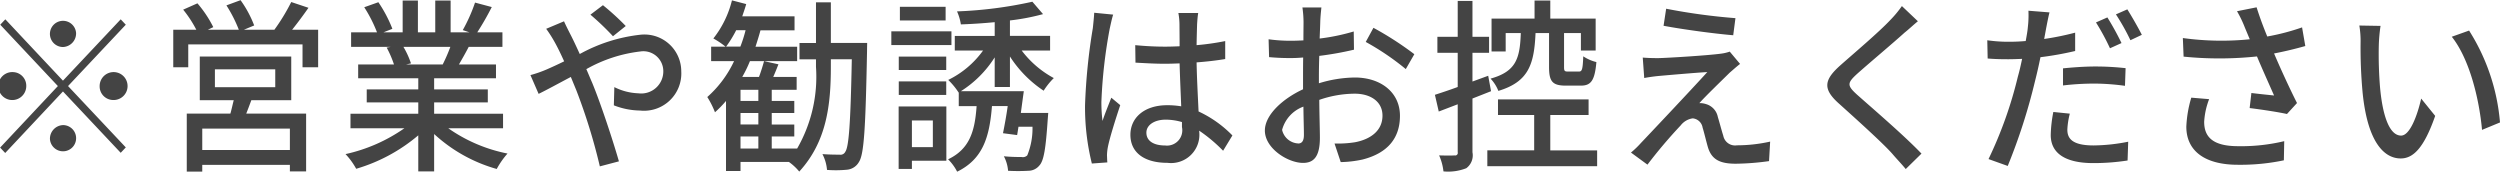 <svg xmlns="http://www.w3.org/2000/svg" width="201.72" height="13.844" viewBox="0 0 201.72 13.844">
  <defs>
    <style>
      .cls-1 {
        fill: #444;
        fill-rule: evenodd;
      }
    </style>
  </defs>
  <path id="_営業や勧誘はお控えください" data-name="※営業や勧誘はお控えください" class="cls-1" d="M1387.61,66.7a1.057,1.057,0,1,0-1.06,1.125A1.1,1.1,0,0,0,1387.61,66.7Zm-5.71-1.11-0.41.435,4.65,4.95-4.66,4.965,0.41,0.435,4.66-4.965,4.66,4.95,0.41-.435-4.66-4.95,4.66-4.95-0.41-.435-4.66,4.95Zm0.64,4.26a1.128,1.128,0,1,0,1.05,1.125A1.1,1.1,0,0,0,1382.54,69.85Zm8.03,2.25a1.127,1.127,0,1,0-1.06-1.125A1.1,1.1,0,0,0,1390.57,72.1Zm-5.07,3.15a1.057,1.057,0,1,0,1.05-1.125A1.1,1.1,0,0,0,1385.5,75.25Zm19.36,0.885h-7.07V74.41h7.07v1.725Zm-6.05-6.51h4.87v1.44h-4.87v-1.44Zm6.16,2.49V68.59h-7.38v3.525h2.74c-0.09.345-.17,0.735-0.27,1.08h-3.52v4.68h1.25v-0.54h7.07V77.86h1.31V73.195h-4.83c0.13-.33.27-0.7,0.41-1.08h3.22Zm0.07-5.685c0.42-.525.89-1.155,1.32-1.77l-1.39-.465a15.981,15.981,0,0,1-1.36,2.235h-2.46l0.83-.345a8.944,8.944,0,0,0-1.1-2.04l-1.14.42a11.049,11.049,0,0,1,1,1.965h-2.5l0.44-.21a9.29,9.29,0,0,0-1.28-1.92l-1.15.51a9.37,9.37,0,0,1,1.06,1.62h-1.86v3.03h1.21V67.615h9.22V69.46h1.26V66.43h-2.1Zm12.77,1.38a14.017,14.017,0,0,1-.62,1.425h-2.97l0.41-.09a6.812,6.812,0,0,0-.61-1.335h3.79Zm4.25,6.57V73.21h-5.56V72.295h4.33v-1.05h-4.33v-0.9h4.99v-1.11h-2.99c0.24-.42.53-0.915,0.79-1.425h2.72V66.64h-2.03a22.76,22.76,0,0,0,1.17-2.04l-1.35-.36a13.22,13.22,0,0,1-.99,2.22l0.54,0.18h-1.52V64.075h-1.24V66.64h-1.4V64.075h-1.23V66.64h-1.55l0.72-.285A10.633,10.633,0,0,0,1412,64.21l-1.14.405a11.057,11.057,0,0,1,1.03,2.025h-2.09v1.17h3.21l-0.34.06a8.338,8.338,0,0,1,.59,1.365h-2.89v1.11h4.85v0.9h-4.16v1.05h4.16V73.21h-5.47v1.17h4.35a13.215,13.215,0,0,1-4.75,2.085,5.776,5.776,0,0,1,.86,1.185,13.675,13.675,0,0,0,5.01-2.7v2.91h1.28V74.845a12.4,12.4,0,0,0,5.05,2.82,6.612,6.612,0,0,1,.87-1.245,12.52,12.52,0,0,1-4.78-2.04h4.42Zm9.9-8.25a20.347,20.347,0,0,0-1.84-1.68l-1.01.765a21.234,21.234,0,0,1,1.82,1.74Zm-6.42.225a10.524,10.524,0,0,1,.73,1.155c0.23,0.42.47,0.915,0.72,1.47-0.52.255-1.01,0.48-1.46,0.675a9.588,9.588,0,0,1-1.26.435l0.66,1.515c0.62-.3,1.55-0.81,2.6-1.365l0.45,1.095a46.676,46.676,0,0,1,1.89,6.12l1.54-.405c-0.48-1.665-1.44-4.6-2.16-6.345-0.16-.36-0.31-0.735-0.47-1.095a11.534,11.534,0,0,1,4.35-1.425,1.609,1.609,0,0,1,1.86,1.545,1.781,1.781,0,0,1-2.01,1.83,4.68,4.68,0,0,1-1.94-.5l-0.04,1.47a5.98,5.98,0,0,0,2.11.42,3.009,3.009,0,0,0,3.33-3.165,2.973,2.973,0,0,0-3.27-2.955,13.029,13.029,0,0,0-4.92,1.56c-0.26-.57-0.51-1.11-0.75-1.575-0.14-.27-0.41-0.81-0.52-1.065Zm15.68,8.685h1.44v0.975h-1.44V75.04Zm1.44-2.865h-1.44v-0.9h1.44v0.9Zm0,1.9h-1.44V73.15h1.44v0.93Zm-2.6-6.285a9.045,9.045,0,0,0,.81-1.32h0.76a11.274,11.274,0,0,1-.42,1.32h-1.15Zm8.45-.3v-3.27h-1.2V67.5h-1.33v1.32h1.33V69.43a11.586,11.586,0,0,1-1.52,6.585h-2.05V75.04h1.82V74.08h-1.82V73.15h1.82V72.175h-1.82v-0.9h2.01V70.24h-1.89c0.14-.315.28-0.66,0.42-1.02l-1.16-.255c-0.1.36-.25,0.855-0.41,1.275h-1.35a10.367,10.367,0,0,0,.62-1.275h3.81V67.8h-3.36c0.14-.435.28-0.87,0.4-1.32h2.75V65.35h-4.22c0.11-.33.23-0.66,0.32-0.99l-1.15-.3a8.076,8.076,0,0,1-1.5,3.075,6.588,6.588,0,0,1,.98.66h-1.16v1.17h1.85a8.911,8.911,0,0,1-2.16,2.895,7.094,7.094,0,0,1,.62,1.23,8.584,8.584,0,0,0,.89-0.915V77.83h1.17V77.095h3.9a4.237,4.237,0,0,1,.84.78c2.22-2.415,2.55-5.4,2.55-8.445V68.815h1.69c-0.1,5.19-.24,7.05-0.52,7.455a0.43,0.43,0,0,1-.47.24c-0.24,0-.79,0-1.38-0.045a3.35,3.35,0,0,1,.37,1.275,9.27,9.27,0,0,0,1.61-.015,1.232,1.232,0,0,0,.97-0.63c0.41-.63.53-2.73,0.65-8.955,0-.165.01-0.645,0.01-0.645h-2.93Zm9.26-2.91h-3.69V65.68h3.69V64.585Zm0.47,1.98h-4.85v1.11h4.85v-1.11Zm-0.42,2.04h-3.83v1.08h3.83v-1.08Zm-3.83,3.09h3.83V70.6h-3.83v1.095Zm2.75,2.055v2.16h-1.69V73.75h1.69Zm1.09-1.125h-3.85v5.04h1.07V77h2.78v-4.38Zm5.13-1.575V68.59a9.426,9.426,0,0,0,2.72,2.76,5.731,5.731,0,0,1,.82-1.02,7.98,7.98,0,0,1-2.59-2.22h2.29V66.925h-3.24V65.68a17.508,17.508,0,0,0,2.67-.51l-0.86-1a33.543,33.543,0,0,1-6.08.78A4.006,4.006,0,0,1,1459,66c0.87-.03,1.8-0.09,2.73-0.18v1.11h-3.22V68.11h2.28a7.507,7.507,0,0,1-2.81,2.37,5.741,5.741,0,0,1,.84,1.02l0.01-.015v1.11h1.44c-0.14,2.04-.57,3.465-2.3,4.29a3.889,3.889,0,0,1,.73,1c2.08-1.02,2.61-2.79,2.81-5.295h1.27c-0.11.795-.26,1.59-0.38,2.19l1.14,0.15c0.04-.21.07-0.435,0.11-0.675h1.13a5.767,5.767,0,0,1-.42,2.31,0.509,0.509,0,0,1-.47.135c-0.22,0-.82,0-1.42-0.06a3.008,3.008,0,0,1,.34,1.17,14.452,14.452,0,0,0,1.63,0,1.151,1.151,0,0,0,.89-0.42c0.37-.39.52-1.38,0.68-3.735l0.04-.51h-2.21c0.08-.585.16-1.2,0.24-1.755H1459a8.775,8.775,0,0,0,2.73-2.73V71.05h1.23Zm6.8-5.985c-0.02.39-.07,0.855-0.11,1.23a47.084,47.084,0,0,0-.63,6.225,18.816,18.816,0,0,0,.55,4.71l1.25-.09c-0.02-.18-0.02-0.405-0.03-0.555a4.02,4.02,0,0,1,.07-0.675c0.15-.765.63-2.28,1-3.39l-0.72-.6c-0.21.54-.51,1.26-0.71,1.875a11.8,11.8,0,0,1-.09-1.56,39.876,39.876,0,0,1,.67-5.88c0.06-.27.19-0.885,0.28-1.14Zm7.08,9.225a1.234,1.234,0,0,1-1.36,1.485c-0.89,0-1.51-.345-1.51-1.035,0-.615.64-1.05,1.57-1.05a4.758,4.758,0,0,1,1.3.195V74.29Zm4.07,0.675a9.214,9.214,0,0,0-2.73-1.935c-0.05-1.14-.13-2.475-0.16-3.96,0.8-.06,1.59-0.15,2.31-0.27V67.345a20.512,20.512,0,0,1-2.31.33c0.01-.675.03-1.3,0.04-1.68,0.02-.3.04-0.615,0.09-0.915h-1.6a5.285,5.285,0,0,1,.09.945c0,0.375.01,1.005,0.01,1.74-0.39.015-.77,0.03-1.17,0.03-0.83,0-1.61-.045-2.41-0.12l0.02,1.41c0.81,0.045,1.57.09,2.38,0.09,0.39,0,.79-0.015,1.18-0.03,0.03,1.155.09,2.43,0.13,3.465a6.733,6.733,0,0,0-1.13-.09c-1.86,0-2.97,1.02-2.97,2.385,0,1.425,1.1,2.265,2.99,2.265a2.287,2.287,0,0,0,2.56-2.55V74.575a12.29,12.29,0,0,1,1.93,1.62Zm5.3,0.645a1.4,1.4,0,0,1-1.29-1.095,2.756,2.756,0,0,1,1.72-1.875c0.01,0.96.04,1.815,0.04,2.28C1486.68,75.415,1486.51,75.61,1486.21,75.61Zm1.68-5.355c0-.525.01-1.11,0.03-1.71a26.028,26.028,0,0,0,2.8-.5l-0.02-1.47a16.411,16.411,0,0,1-2.75.57c0.02-.525.04-1,0.05-1.365s0.06-.855.09-1.14h-1.53a8.614,8.614,0,0,1,.09,1.17c0,0.27-.01.81-0.01,1.485-0.34.015-.67,0.03-0.96,0.03a13.06,13.06,0,0,1-1.85-.12l0.04,1.44a17.8,17.8,0,0,0,1.83.075c0.27,0,.58-0.015.92-0.045-0.01.555-.01,1.11-0.01,1.635v0.93c-1.65.765-3.08,2.07-3.08,3.33,0,1.44,1.86,2.61,3.08,2.61,0.82,0,1.36-.45,1.36-2.025,0-.585-0.04-1.83-0.05-3.06a8.819,8.819,0,0,1,2.86-.5c1.27,0,2.24.63,2.24,1.77,0,1.26-1.03,1.92-2.2,2.145a8.716,8.716,0,0,1-1.67.105l0.5,1.5a8.908,8.908,0,0,0,1.77-.21c2.05-.525,3.01-1.755,3.01-3.525,0-1.9-1.56-3.09-3.64-3.09a10.2,10.2,0,0,0-2.9.465v-0.51Zm3.78-2.835a20.908,20.908,0,0,1,3.23,2.19l0.69-1.2a25.852,25.852,0,0,0-3.3-2.13Zm14.79-.72v2.73c0,1.155.25,1.515,1.35,1.515h1.22c0.81,0,1.12-.405,1.25-1.9a3.3,3.3,0,0,1-1.06-.465c-0.04,1.065-.1,1.23-0.35,1.23H1508c-0.29,0-.33-0.045-0.33-0.375V66.7h1.36v1.41h1.19V65.53h-3.66V64.075h-1.27V65.53h-3.47v2.655h1.14V66.7h1.22c-0.07,2.055-.38,3.1-2.44,3.675a3.081,3.081,0,0,1,.63.99c2.44-.735,2.89-2.145,3-4.665h1.09Zm-4.68,4.695-0.23-1.245-1.27.465V68.29h1.34V67h-1.34V64.105h-1.19V67h-1.64v1.29h1.64v2.76c-0.69.255-1.33,0.465-1.84,0.63l0.31,1.35,1.53-.585v3.87a0.209,0.209,0,0,1-.26.255c-0.15.015-.67,0.015-1.24,0a4.369,4.369,0,0,1,.35,1.29,3.989,3.989,0,0,0,1.84-.255,1.292,1.292,0,0,0,.5-1.29V71.98Zm4.78,4.77v-2.85h3.09v-1.26h-7.31v1.26h2.92v2.85h-3.78V77.44h8.86V76.165h-3.78Zm9.35-11.429-0.21,1.38c1.67,0.315,4.18.645,5.62,0.765l0.18-1.38A48.811,48.811,0,0,1,1515.91,64.735Zm5.96,4.455-0.83-.99a3.4,3.4,0,0,1-.71.165c-1.11.15-4.31,0.345-5.06,0.36-0.46,0-.93-0.015-1.25-0.045l0.12,1.65c0.31-.06.71-0.12,1.16-0.165,0.85-.075,2.89-0.255,3.93-0.315-1.32,1.455-4.72,5.055-5.35,5.715a7.374,7.374,0,0,1-.81.78l1.33,0.975a39.684,39.684,0,0,1,2.68-3.165,1.5,1.5,0,0,1,.97-0.57,0.888,0.888,0,0,1,.8.75c0.13,0.405.31,1.2,0.45,1.65,0.32,0.975,1.03,1.26,2.23,1.26a20.685,20.685,0,0,0,2.68-.21l0.09-1.575a12.247,12.247,0,0,1-2.68.3,0.967,0.967,0,0,1-1.1-.765c-0.14-.435-0.31-1.095-0.44-1.515a1.35,1.35,0,0,0-.97-1.05,1.6,1.6,0,0,0-.52-0.075c0.43-.5,1.89-1.905,2.45-2.46C1521.25,69.715,1521.56,69.43,1521.87,69.19Zm13.06-4.665a8.74,8.74,0,0,1-.92,1.11c-0.94,1.005-2.97,2.715-4.05,3.675-1.31,1.17-1.45,1.9-.09,3.1,1.28,1.155,3.54,3.18,4.3,4.05,0.33,0.39.73,0.8,1.07,1.215l1.27-1.245c-1.37-1.44-4.01-3.7-5.18-4.74-0.83-.75-0.83-0.945-0.03-1.68,0.99-.885,2.92-2.5,3.85-3.345,0.29-.225.72-0.63,1.07-0.915Zm17.72,2.985a22.437,22.437,0,0,0-1.14-2.07l-0.92.405a18.367,18.367,0,0,1,1.13,2.085Zm-4.72,3.42a21.5,21.5,0,0,1,2.63-.15,18.752,18.752,0,0,1,2.37.18l0.05-1.425a22.033,22.033,0,0,0-2.44-.135c-0.91,0-1.86.075-2.61,0.15v1.38Zm0.98-4.26a22.58,22.58,0,0,1-2.5.51l0.16-.87c0.06-.3.17-0.9,0.27-1.275l-1.7-.135a8.132,8.132,0,0,1-.05,1.35c-0.02.27-.09,0.66-0.17,1.095-0.49.045-.95,0.06-1.39,0.06a12.212,12.212,0,0,1-1.71-.12l0.03,1.47c0.51,0.045,1.02.06,1.66,0.06,0.36,0,.72-0.015,1.12-0.03-0.1.48-.21,0.975-0.34,1.425a33.207,33.207,0,0,1-2.37,6.66l1.55,0.555a46.958,46.958,0,0,0,2.2-6.84c0.16-.63.31-1.29,0.44-1.935a25.851,25.851,0,0,0,2.8-.5V66.67Zm-1.76,6.4a10.7,10.7,0,0,0-.21,1.86c0,1.47,1.17,2.265,3.44,2.265a17.952,17.952,0,0,0,2.76-.21l0.05-1.515a14.786,14.786,0,0,1-2.79.3c-1.78,0-2.12-.6-2.12-1.275a6.121,6.121,0,0,1,.2-1.29Zm5.05-7.875a17.915,17.915,0,0,1,1.17,2.085l0.92-.435c-0.27-.54-0.81-1.485-1.17-2.055Zm6.08,6.72a9.557,9.557,0,0,0-.4,2.34c0,1.95,1.48,3.075,4.16,3.075a16.967,16.967,0,0,0,3.71-.36l0.03-1.545a14.9,14.9,0,0,1-3.72.405c-2.05,0-2.74-.75-2.74-1.965a6,6,0,0,1,.4-1.83Zm8.94-5.67a18.144,18.144,0,0,1-2.81.735c-0.31-.765-0.58-1.47-0.86-2.355l-1.58.315a9.244,9.244,0,0,1,.64,1.335L1563,67.2a22.823,22.823,0,0,1-5.4-.1l0.06,1.5a28.781,28.781,0,0,0,5.92-.015c0.42,1,1.01,2.31,1.38,3.15-0.45-.045-1.32-0.135-1.83-0.2l-0.14,1.215c0.97,0.12,2.35.33,3.01,0.48l0.81-.885c-0.62-1.23-1.34-2.8-1.85-4,0.86-.165,1.73-0.375,2.52-0.6Zm6.33-.12-1.71-.03a7.455,7.455,0,0,1,.1,1.395,39.276,39.276,0,0,0,.16,3.975c0.38,3.915,1.67,5.355,3.08,5.355,1.03,0,1.89-.885,2.78-3.435l-1.13-1.395c-0.31,1.365-.91,2.985-1.62,2.985-0.93,0-1.49-1.56-1.7-3.9a32.9,32.9,0,0,1-.1-3.345A12.9,12.9,0,0,1,1573.55,66.13Zm7.15,0.375-1.4.5c1.41,1.77,2.21,4.965,2.44,7.515l1.45-.6A16.357,16.357,0,0,0,1580.7,66.505Z" transform="translate(-1381.47 -64.031)"/>
</svg>
